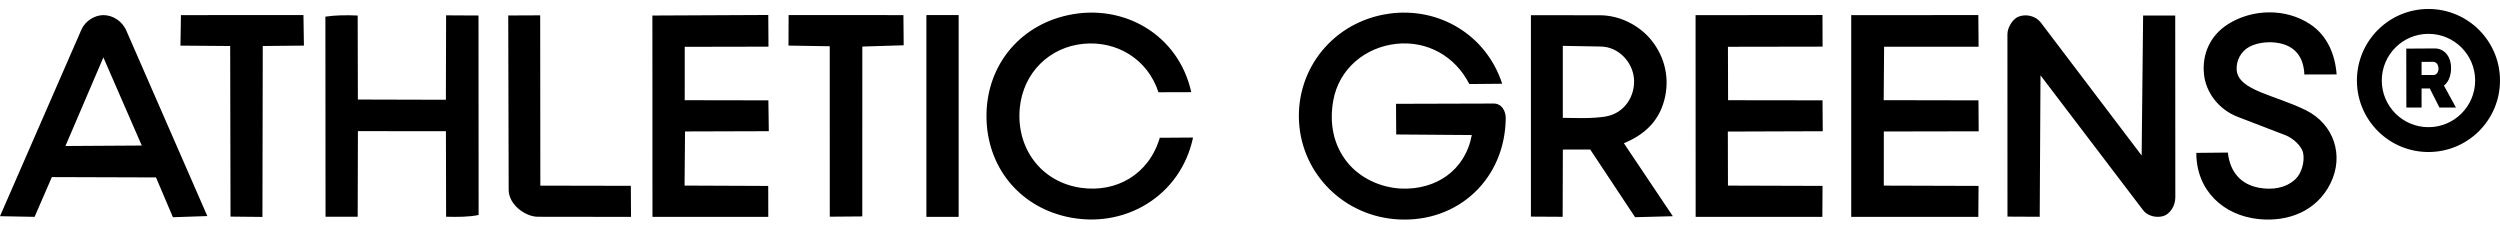 <svg height="233" viewBox=".01 -9.09 3776.33 343.01" width="2500" xmlns="http://www.w3.org/2000/svg"><path d="m2223.23 190.42-114.19-.86-.3-46.3 147.55-.42c12.2-.03 18.32 11.32 18.19 22.45-1.07 91.07-71.55 157.66-162.5 152.57-81.22-4.54-145.17-67.86-149.73-147.21-4.65-81.02 52.66-151.54 135.27-163.45 76.22-10.99 147.85 32.31 171.58 105.74l-49.63.45c-21.55-42.47-64.11-65.65-110.07-60.75-46.86 5-86.92 37.39-95.5 85.95-5.91 33.43-.24 66.47 21.47 93.28 18.63 23.01 49.74 38.52 83.24 39.48 49.59 1.42 94.4-26.47 104.62-80.94zm1062.7 93.69c0 14.02-8.52 25.6-17.79 28.59-9.92 3.2-23.87.49-30.78-8.59l-155.11-203.89-1.2 213.67-48.7-.25-.06-275.55c0-10.88 8.73-23.1 16.04-26.21 11.77-5 26.75-1.44 34.38 8.62l152.32 200.8 2.22-211.44 48.51.09.15 274.16zm-816.06 30.4-67.75-102.21-41.37.07-.31 101.54-47.93-.27v-304.24l103.94.08c31.86.02 61.09 16.59 78.04 37.68 21.11 26.26 28 59.16 19.31 91.18s-30.38 51.89-60.87 64.47l73.96 110.22-57.01 1.49zm-45.77-151.86c30.59-4.52 46.65-32.52 43.99-58.51-2.43-23.72-22.76-46.95-50.04-47.43l-57.36-1v108.72c21.75.25 42.4 1.33 63.41-1.78zm-672.21 31.9 50.24-.34c-18.7 88.87-104.74 139.71-192.2 119.33-71.75-16.72-118.38-75.68-119.8-148.46-1.49-76.51 47.46-139.16 122.73-155.65 84.54-18.52 167.5 29.61 186.56 116.22l-49.5.15c-16.71-50.93-63.75-77.83-113.01-73.22-51.6 4.83-91.27 43.62-96.46 96.69-5.93 60.6 32 112.37 92.6 120.9 52.89 7.45 102.29-19.8 118.84-75.62zm-1516.23 59.9-157.3-.51-26.12 60.06-52.23-1 123.01-281.85c5.78-13.23 20.12-21.66 32.69-21.86 14.25-.23 28.71 8.67 35.08 23.26l122.41 280.26-51.99 1.74zm-21.49-48.18-58.01-133.1-57.31 133.82zm508.8 104.92c-15 3.07-31.07 3.05-49.11 2.63l-.26-129.16-132.96-.13-.33 129.26h-48.57l-.21-302.21c15.73-2.27 31.21-2.43 48.76-1.69l.29 126.89 132.95.36.33-127.53 48.94.25.18 301.33zm2030.36-126.52-143.37.5.19 81.63 142.87.44-.3 46.78-191.37.05-.12-304.74 191.68-.19.19 47.73-142.99.24.23 80.7 142.62.19zm235.54.12-143.28.27-.06 81.76 143.16.44-.37 46.78-191.97-.04-.02-304.71 192.02-.06.37 47.76-142.73.02-.61 80.75 143.16.28zm-1827.56-.17-126.55.39-.69 81.75 126.35.54.11 46.72h-174.96l-.11-304.11 175.06-.84.3 47.85-126.52.25-.01 80.63 126.38.22zm2358.91 78.91c-20.9 42.11-64.01 58.29-108.1 53.89-53.73-5.36-94.58-43.38-94.5-100.05l47.62-.47c3.23 29.16 19.36 48.15 47.26 53.19 19.34 3.49 39.91.94 54.8-12.96 9.47-8.84 14.29-26.61 11.67-39.65-1.97-9.81-14.54-22.11-26.67-26.78l-72.16-27.75c-29.01-11.16-48.2-37.22-50.94-64.34-3.08-30.47 9.31-58.68 36.56-75.8 36.91-23.19 87.36-24.16 124.15.43 26.04 17.41 37.36 46.04 39.66 75.62l-48.73.13c-1.17-26.54-13.96-42.54-37.88-47.32-14.24-2.85-31.72-1.49-44.84 5.27-13.11 6.76-20.42 21.13-19.56 34.86 1.98 31.56 58.26 37.96 105.05 61.41 41.35 20.73 57.78 67.63 36.6 110.32zm256.12-155.49c0 59.67-48.38 108.04-108.07 108.04s-108.07-48.37-108.07-108.04 48.38-108.04 108.07-108.04 108.07 48.37 108.07 108.04zm-37.54.02c0-38.93-31.57-70.49-70.51-70.49s-70.51 31.56-70.51 70.49 31.57 70.49 70.51 70.49 70.51-31.56 70.51-70.49zm-2785.89 159.09.28 46.91-140.73-.18c-19.1-.02-44.03-18.56-44.08-40.49l-.66-263.55 48.26-.22.23 257.25 136.7.27zm-556.49 46.97-48.22-.48-.5-257.69-75.13-.58.75-46.09 185.06-.12.71 46.16-62.16.62zm906.1-.77-49.11.42-.06-257.47-62.3-.98.16-46.15 173.43.1.4 45.57-62.48 1.93zm96.84-304.17h48.73v304.89h-48.73z"/><path d="m3709.77 148.83h-24.94l-9.61-19.01-4.93-9.76s-12.41-.02-12.41.05v14.36c.07 5.56 0 14.43 0 14.43s-18.12.03-22.99-.06l-.13-88.96 43.21-.27c13.24 0 24.46 11.04 24.46 29.62 0 19.93-10.81 26.43-10.81 26.43zm-34.68-69.01-17.2.12-.02 19.81h17.82c10.51 0 10.38-19.93-.6-19.93z"/></svg>